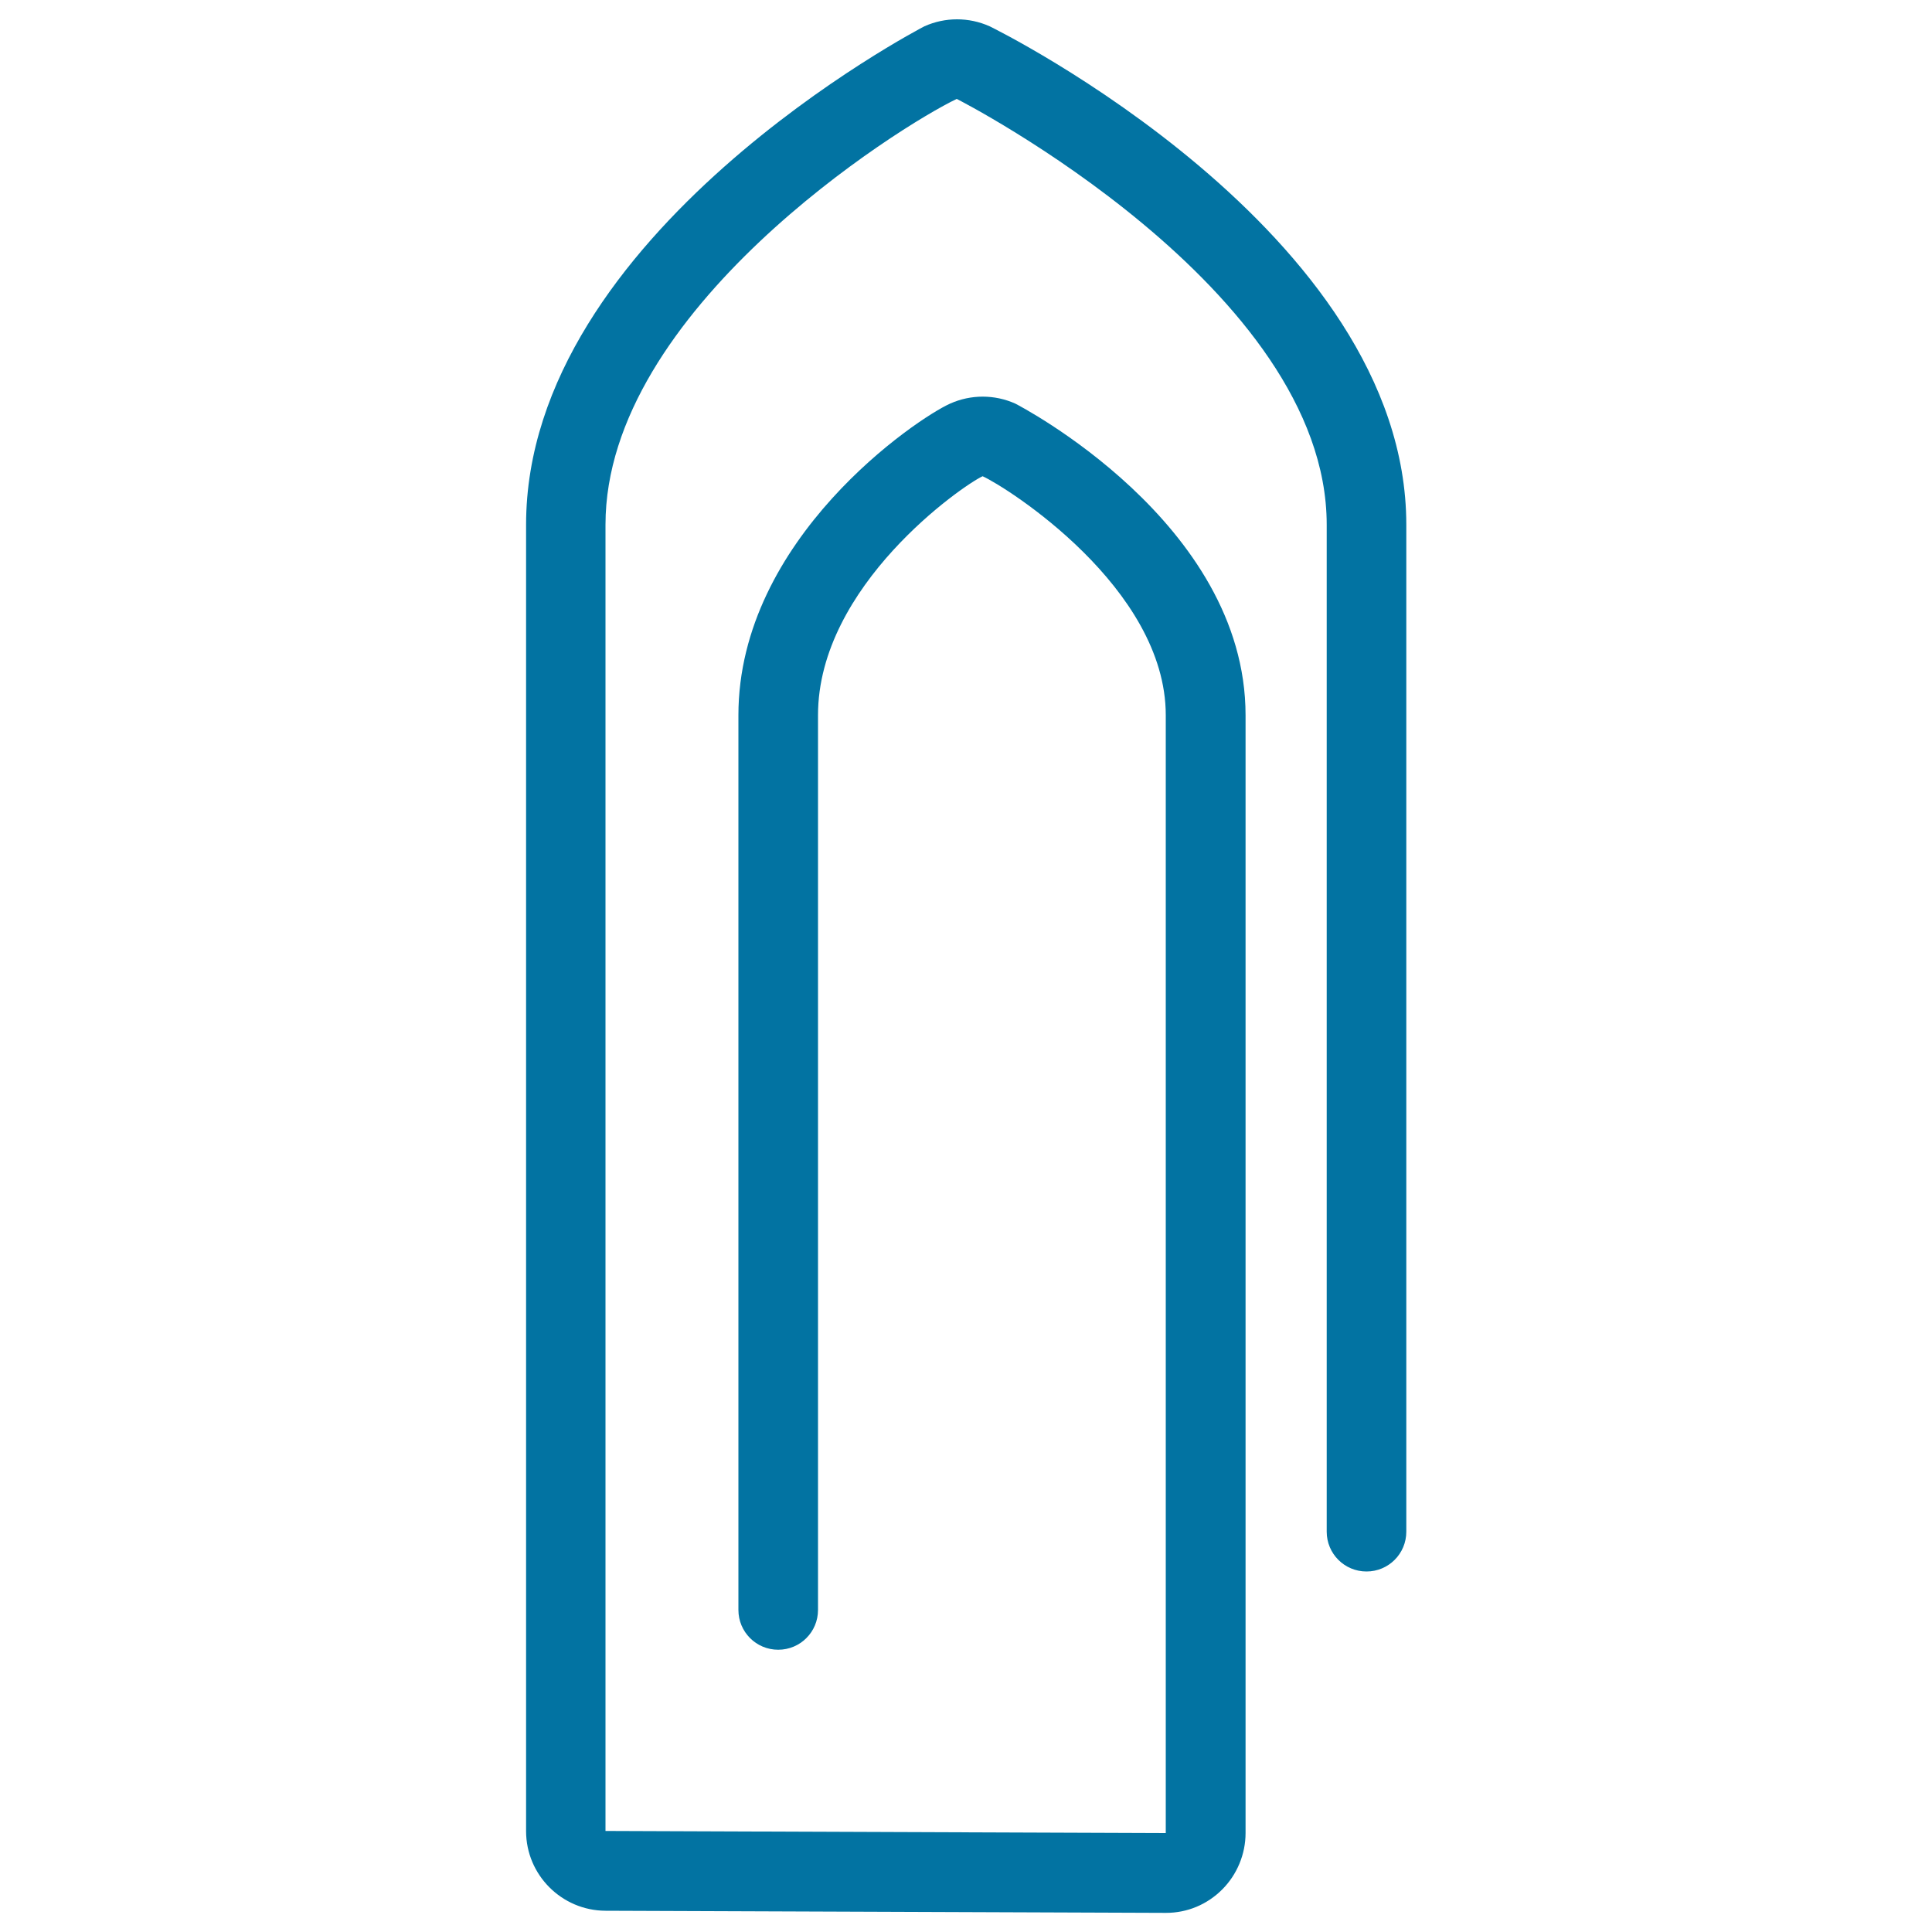 <svg xmlns="http://www.w3.org/2000/svg" viewBox="0 0 1000 1000" style="fill:#0273a2">
<title>Paperclip Tool Or Attachment Interface Symbol SVG icon</title>
<g><g id="Layer_8_71_"><path d="M727.9,271.6v521.2c0,11.4-9.2,20.6-20.6,20.6c-11.4,0-20.6-9.2-20.6-20.6V271.6c0-122.2-189.6-219.5-191.5-220.4c-29.8,14.2-181.8,109.5-181.8,220.4v676.1l290,1.1l0-578.6c0-66.1-82.4-118.1-94.8-123.7c-10.1,4.6-85.2,56.5-85.2,123.7v463.1c0,11.4-9.2,20.6-20.6,20.6c-11.4,0-20.6-9.2-20.6-20.6V370.2c0-91.5,92.5-153.7,109.6-161.3c10.7-4.8,23-4.8,33.7,0c1.2,0.6,119.2,61.4,119.2,161.3v578.6c0,10.9-4.4,21.5-12.1,29.2c-7.8,7.8-18.1,12.1-29.1,12.1l-290.1-1.1c-22.7-0.1-41.1-18.6-41.1-41.2V271.6c0-150.6,204.2-257,206.2-258c10.7-4.8,23-4.8,33.7,0C514.2,14.5,727.9,119.8,727.9,271.6z"/></g></g>
</svg>